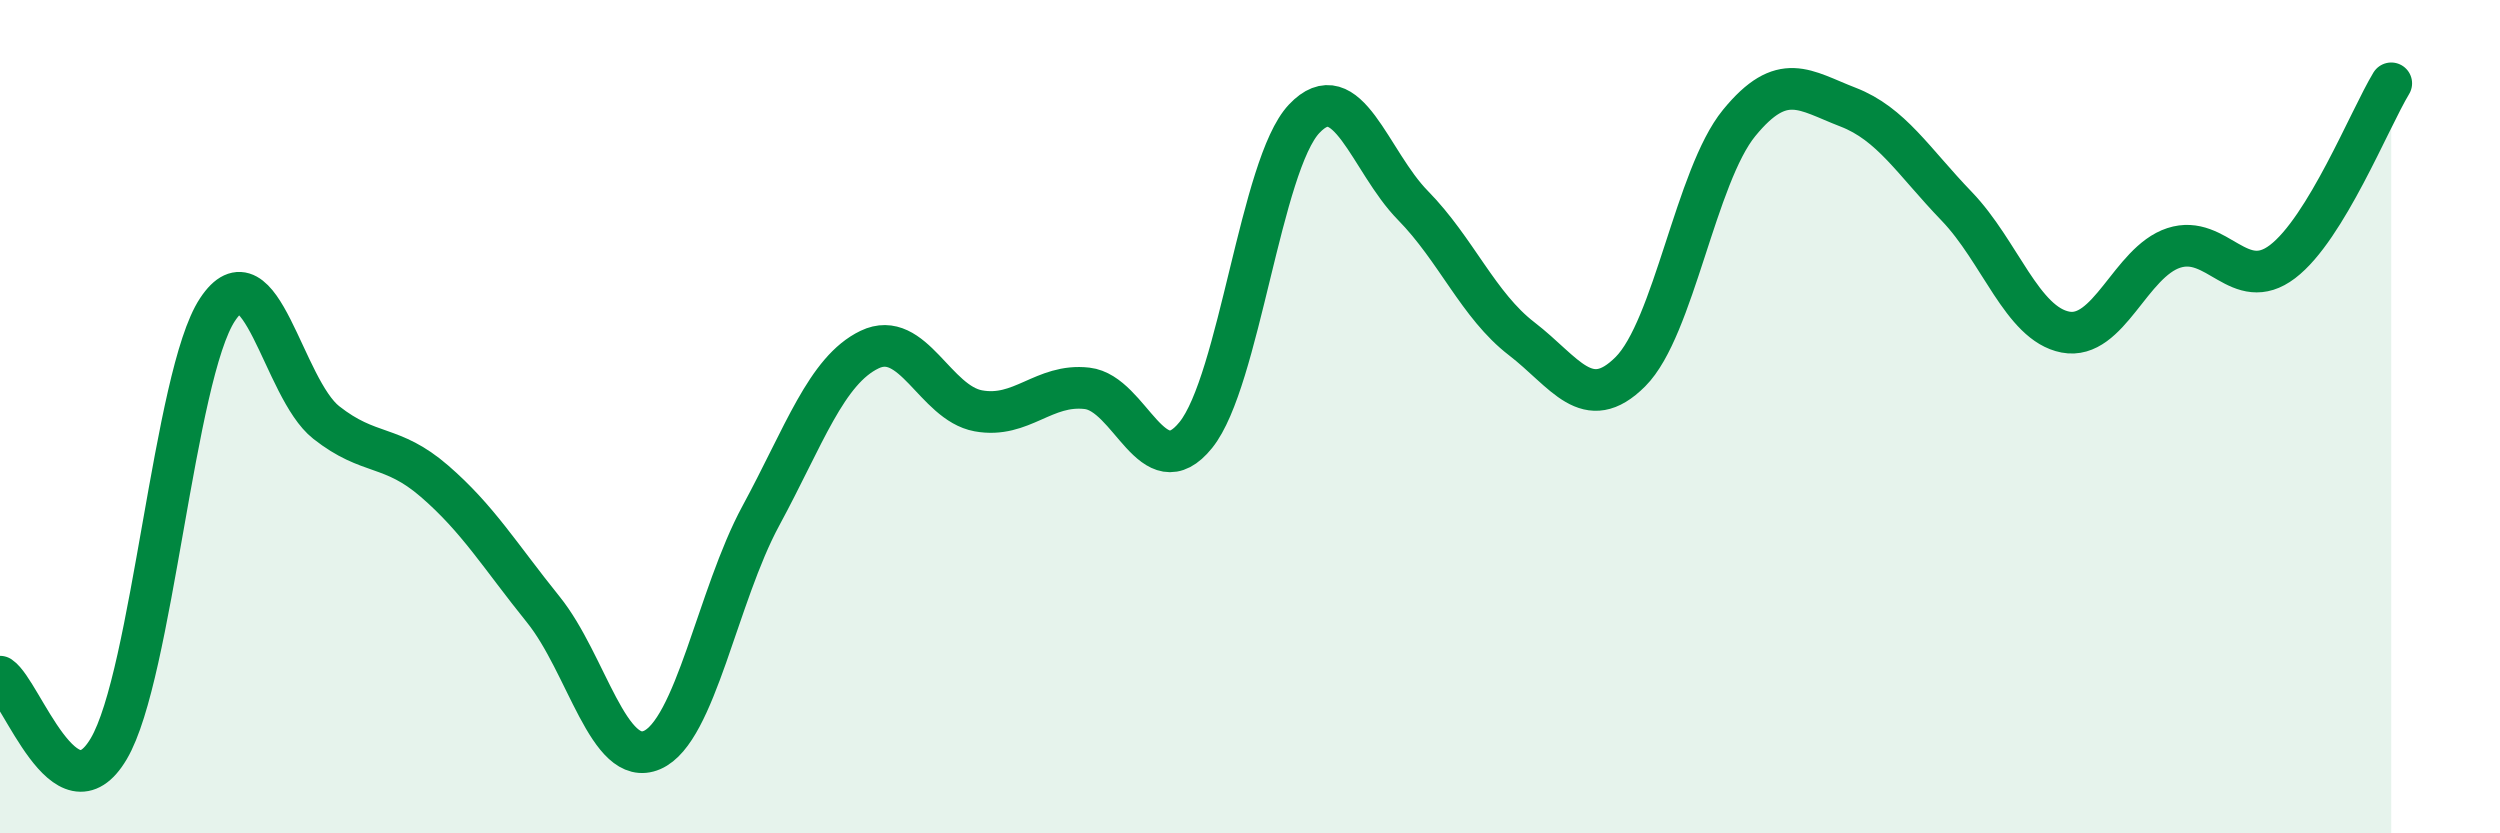 
    <svg width="60" height="20" viewBox="0 0 60 20" xmlns="http://www.w3.org/2000/svg">
      <path
        d="M 0,16.24 C 0.52,16.59 1.57,19.73 2.61,17.97 C 3.65,16.21 4.18,9 5.22,7.43 C 6.26,5.86 6.79,9.32 7.83,10.14 C 8.87,10.96 9.39,10.65 10.43,11.55 C 11.47,12.45 12,13.34 13.04,14.63 C 14.08,15.92 14.61,18.45 15.65,18 C 16.69,17.55 17.22,14.3 18.26,12.38 C 19.3,10.46 19.83,8.89 20.87,8.39 C 21.91,7.89 22.44,9.67 23.48,9.86 C 24.52,10.05 25.05,9.2 26.09,9.32 C 27.13,9.44 27.66,11.73 28.7,10.44 C 29.74,9.15 30.26,3.95 31.3,2.85 C 32.34,1.75 32.87,3.87 33.91,4.93 C 34.95,5.99 35.48,7.33 36.52,8.13 C 37.56,8.93 38.09,9.96 39.13,8.92 C 40.17,7.88 40.7,4.22 41.74,2.95 C 42.78,1.68 43.31,2.17 44.35,2.57 C 45.39,2.97 45.92,3.87 46.96,4.95 C 48,6.03 48.53,7.77 49.57,7.97 C 50.61,8.17 51.13,6.29 52.17,5.95 C 53.21,5.61 53.74,7.07 54.78,6.28 C 55.82,5.49 56.87,2.86 57.39,2L57.39 20L0 20Z"
        fill="#008740"
        opacity="0.1"
        stroke-linecap="round"
        stroke-linejoin="round"
      />
      <path
        d="M 0,16.24 C 0.52,16.59 1.57,19.73 2.61,17.97 C 3.65,16.21 4.18,9 5.22,7.43 C 6.26,5.86 6.79,9.32 7.83,10.14 C 8.87,10.96 9.39,10.65 10.43,11.55 C 11.47,12.45 12,13.34 13.04,14.63 C 14.08,15.92 14.61,18.45 15.65,18 C 16.69,17.55 17.22,14.3 18.26,12.38 C 19.3,10.46 19.83,8.89 20.87,8.39 C 21.91,7.89 22.44,9.67 23.48,9.86 C 24.52,10.05 25.05,9.2 26.09,9.32 C 27.13,9.44 27.66,11.73 28.7,10.44 C 29.74,9.15 30.26,3.95 31.3,2.85 C 32.34,1.75 32.87,3.87 33.91,4.93 C 34.95,5.99 35.48,7.33 36.52,8.13 C 37.56,8.93 38.09,9.96 39.13,8.92 C 40.17,7.88 40.7,4.22 41.74,2.95 C 42.78,1.68 43.31,2.17 44.35,2.57 C 45.39,2.97 45.92,3.87 46.96,4.95 C 48,6.03 48.53,7.77 49.57,7.97 C 50.61,8.17 51.13,6.29 52.17,5.95 C 53.21,5.61 53.74,7.07 54.78,6.28 C 55.82,5.49 56.87,2.86 57.39,2"
        stroke="#008740"
        stroke-width="1"
        fill="none"
        stroke-linecap="round"
        stroke-linejoin="round"
      />
    </svg>
  
